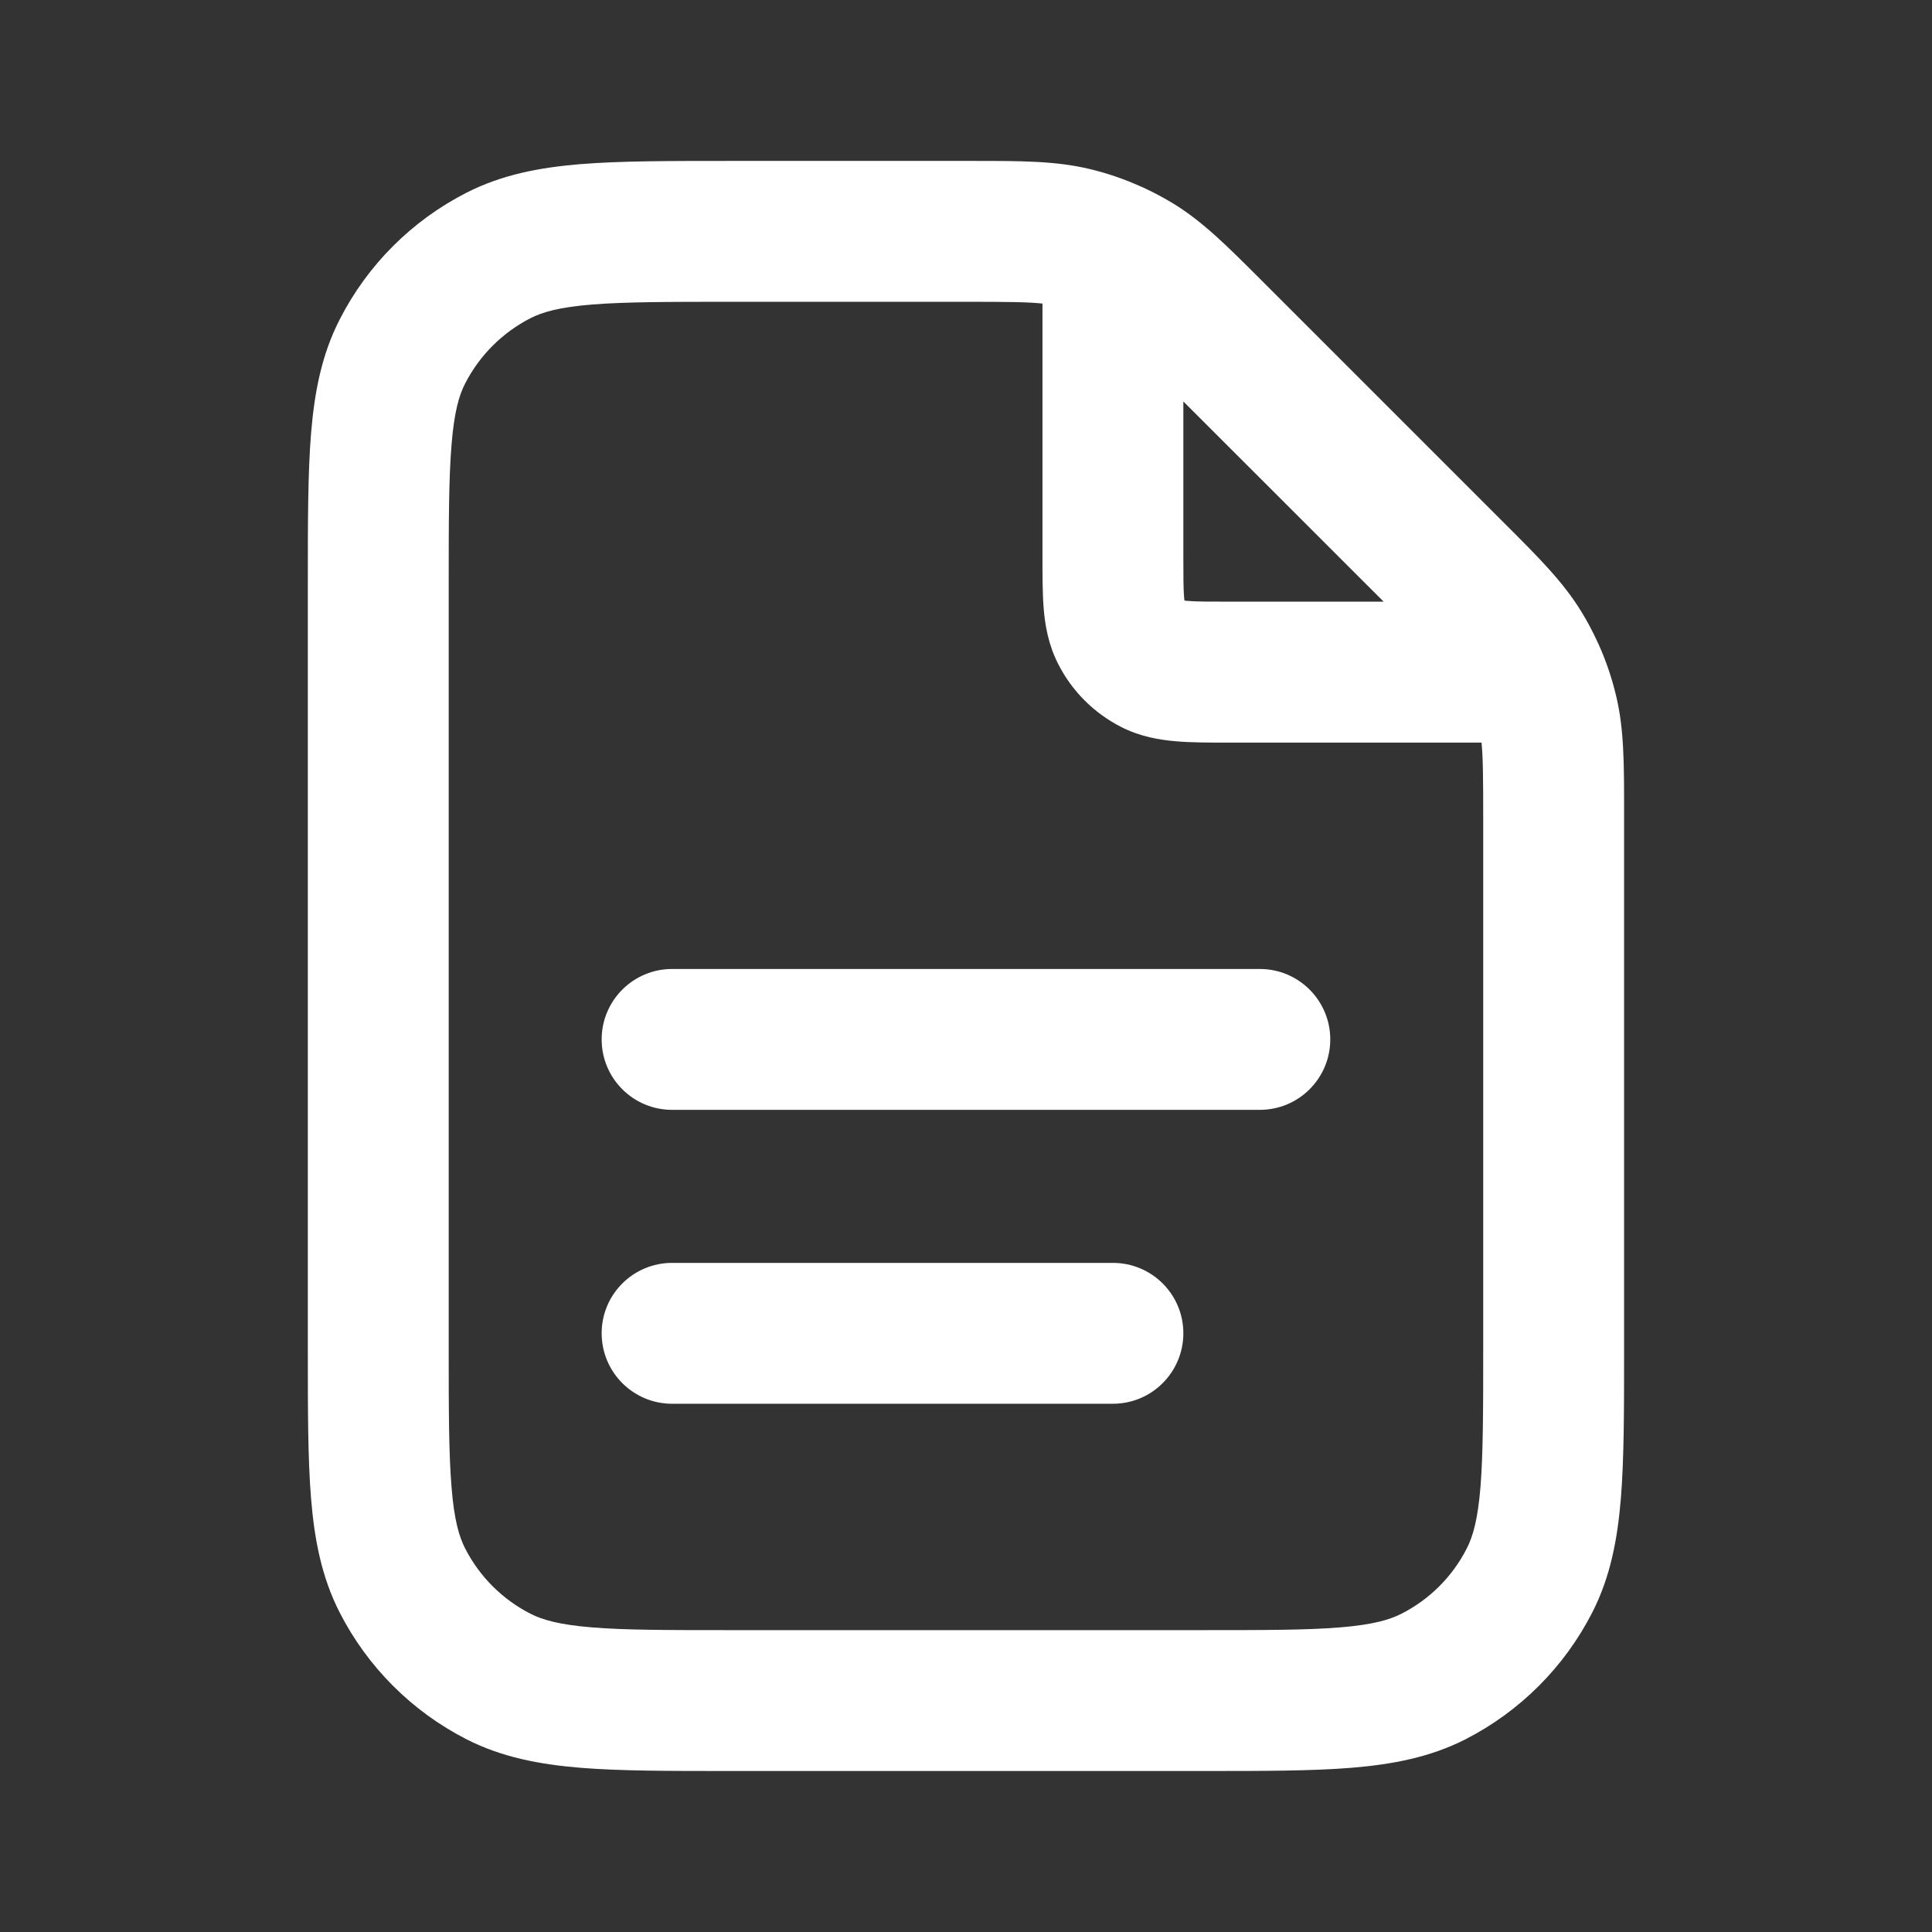 <svg width="24" height="24" viewBox="0 0 24 24" fill="none" xmlns="http://www.w3.org/2000/svg">
<rect x="0" y="0" width="24" height="24" fill="#333333" stroke="none"/>
<path fill-rule="evenodd" clip-rule="evenodd" d="M12.95 3.771C12.777 3.752 12.523 3.749 12.01 3.749H9.08C8.298 3.749 7.765 3.75 7.353 3.783C6.95 3.816 6.74 3.876 6.591 3.952C6.241 4.131 5.956 4.416 5.777 4.766C5.701 4.915 5.641 5.125 5.609 5.528C5.575 5.94 5.574 6.473 5.574 7.254V16.745C5.574 17.526 5.575 18.059 5.609 18.472C5.641 18.874 5.701 19.084 5.777 19.233C5.956 19.584 6.241 19.869 6.591 20.047C6.74 20.123 6.95 20.183 7.353 20.216C7.765 20.25 8.298 20.25 9.08 20.25H14.92C15.701 20.25 16.234 20.25 16.647 20.216C17.049 20.183 17.259 20.123 17.408 20.047C17.759 19.869 18.044 19.584 18.222 19.233C18.298 19.084 18.358 18.874 18.391 18.472C18.424 18.059 18.425 17.526 18.425 16.745V10.164C18.425 9.652 18.422 9.398 18.404 9.225L15.257 9.225C15.026 9.225 14.803 9.225 14.614 9.209C14.408 9.192 14.167 9.153 13.926 9.03C13.589 8.858 13.316 8.585 13.145 8.248C13.022 8.007 12.982 7.766 12.965 7.56C12.95 7.372 12.95 7.149 12.95 6.918L12.95 3.771ZM14.169 2.316C13.965 2.224 13.752 2.151 13.534 2.099C13.116 1.999 12.683 1.999 12.101 1.999C12.071 1.999 12.041 1.999 12.01 1.999L9.043 1.999C8.307 1.999 7.702 1.999 7.21 2.039C6.7 2.081 6.234 2.17 5.797 2.393C5.117 2.739 4.564 3.292 4.218 3.972C3.995 4.408 3.906 4.874 3.864 5.385C3.824 5.877 3.824 6.482 3.824 7.218V16.781C3.824 17.517 3.824 18.122 3.864 18.614C3.906 19.125 3.995 19.591 4.218 20.028C4.564 20.707 5.117 21.26 5.797 21.607C6.234 21.829 6.7 21.918 7.21 21.96C7.702 22 8.307 22 9.043 22H14.956C15.692 22 16.297 22 16.789 21.96C17.3 21.918 17.766 21.829 18.203 21.607C18.882 21.26 19.435 20.707 19.781 20.028C20.004 19.591 20.093 19.125 20.135 18.614C20.175 18.122 20.175 17.517 20.175 16.781V10.164C20.175 10.133 20.175 10.103 20.175 10.073C20.175 9.491 20.176 9.058 20.075 8.64C20.023 8.422 19.951 8.21 19.86 8.007C19.854 7.994 19.848 7.981 19.842 7.969C19.783 7.841 19.717 7.716 19.643 7.596C19.418 7.229 19.112 6.923 18.7 6.512C18.679 6.491 18.658 6.469 18.636 6.448L15.726 3.538C15.705 3.517 15.683 3.495 15.662 3.474C15.251 3.063 14.945 2.756 14.579 2.531C14.457 2.457 14.332 2.39 14.204 2.331C14.193 2.326 14.181 2.32 14.169 2.316ZM14.7 4.987V6.889C14.7 7.159 14.7 7.309 14.709 7.418C14.711 7.436 14.712 7.45 14.714 7.461C14.725 7.462 14.739 7.463 14.757 7.465C14.865 7.474 15.015 7.474 15.285 7.474H17.188L14.7 4.987ZM7.474 12.912C7.474 12.429 7.866 12.037 8.349 12.037H15.65C16.133 12.037 16.525 12.429 16.525 12.912C16.525 13.396 16.133 13.787 15.65 13.787H8.349C7.866 13.787 7.474 13.396 7.474 12.912ZM7.474 16.562C7.474 16.079 7.866 15.688 8.349 15.688H13.825C14.308 15.688 14.7 16.079 14.7 16.562C14.7 17.046 14.308 17.438 13.825 17.438H8.349C7.866 17.438 7.474 17.046 7.474 16.562Z" fill="white"/>
</svg>
